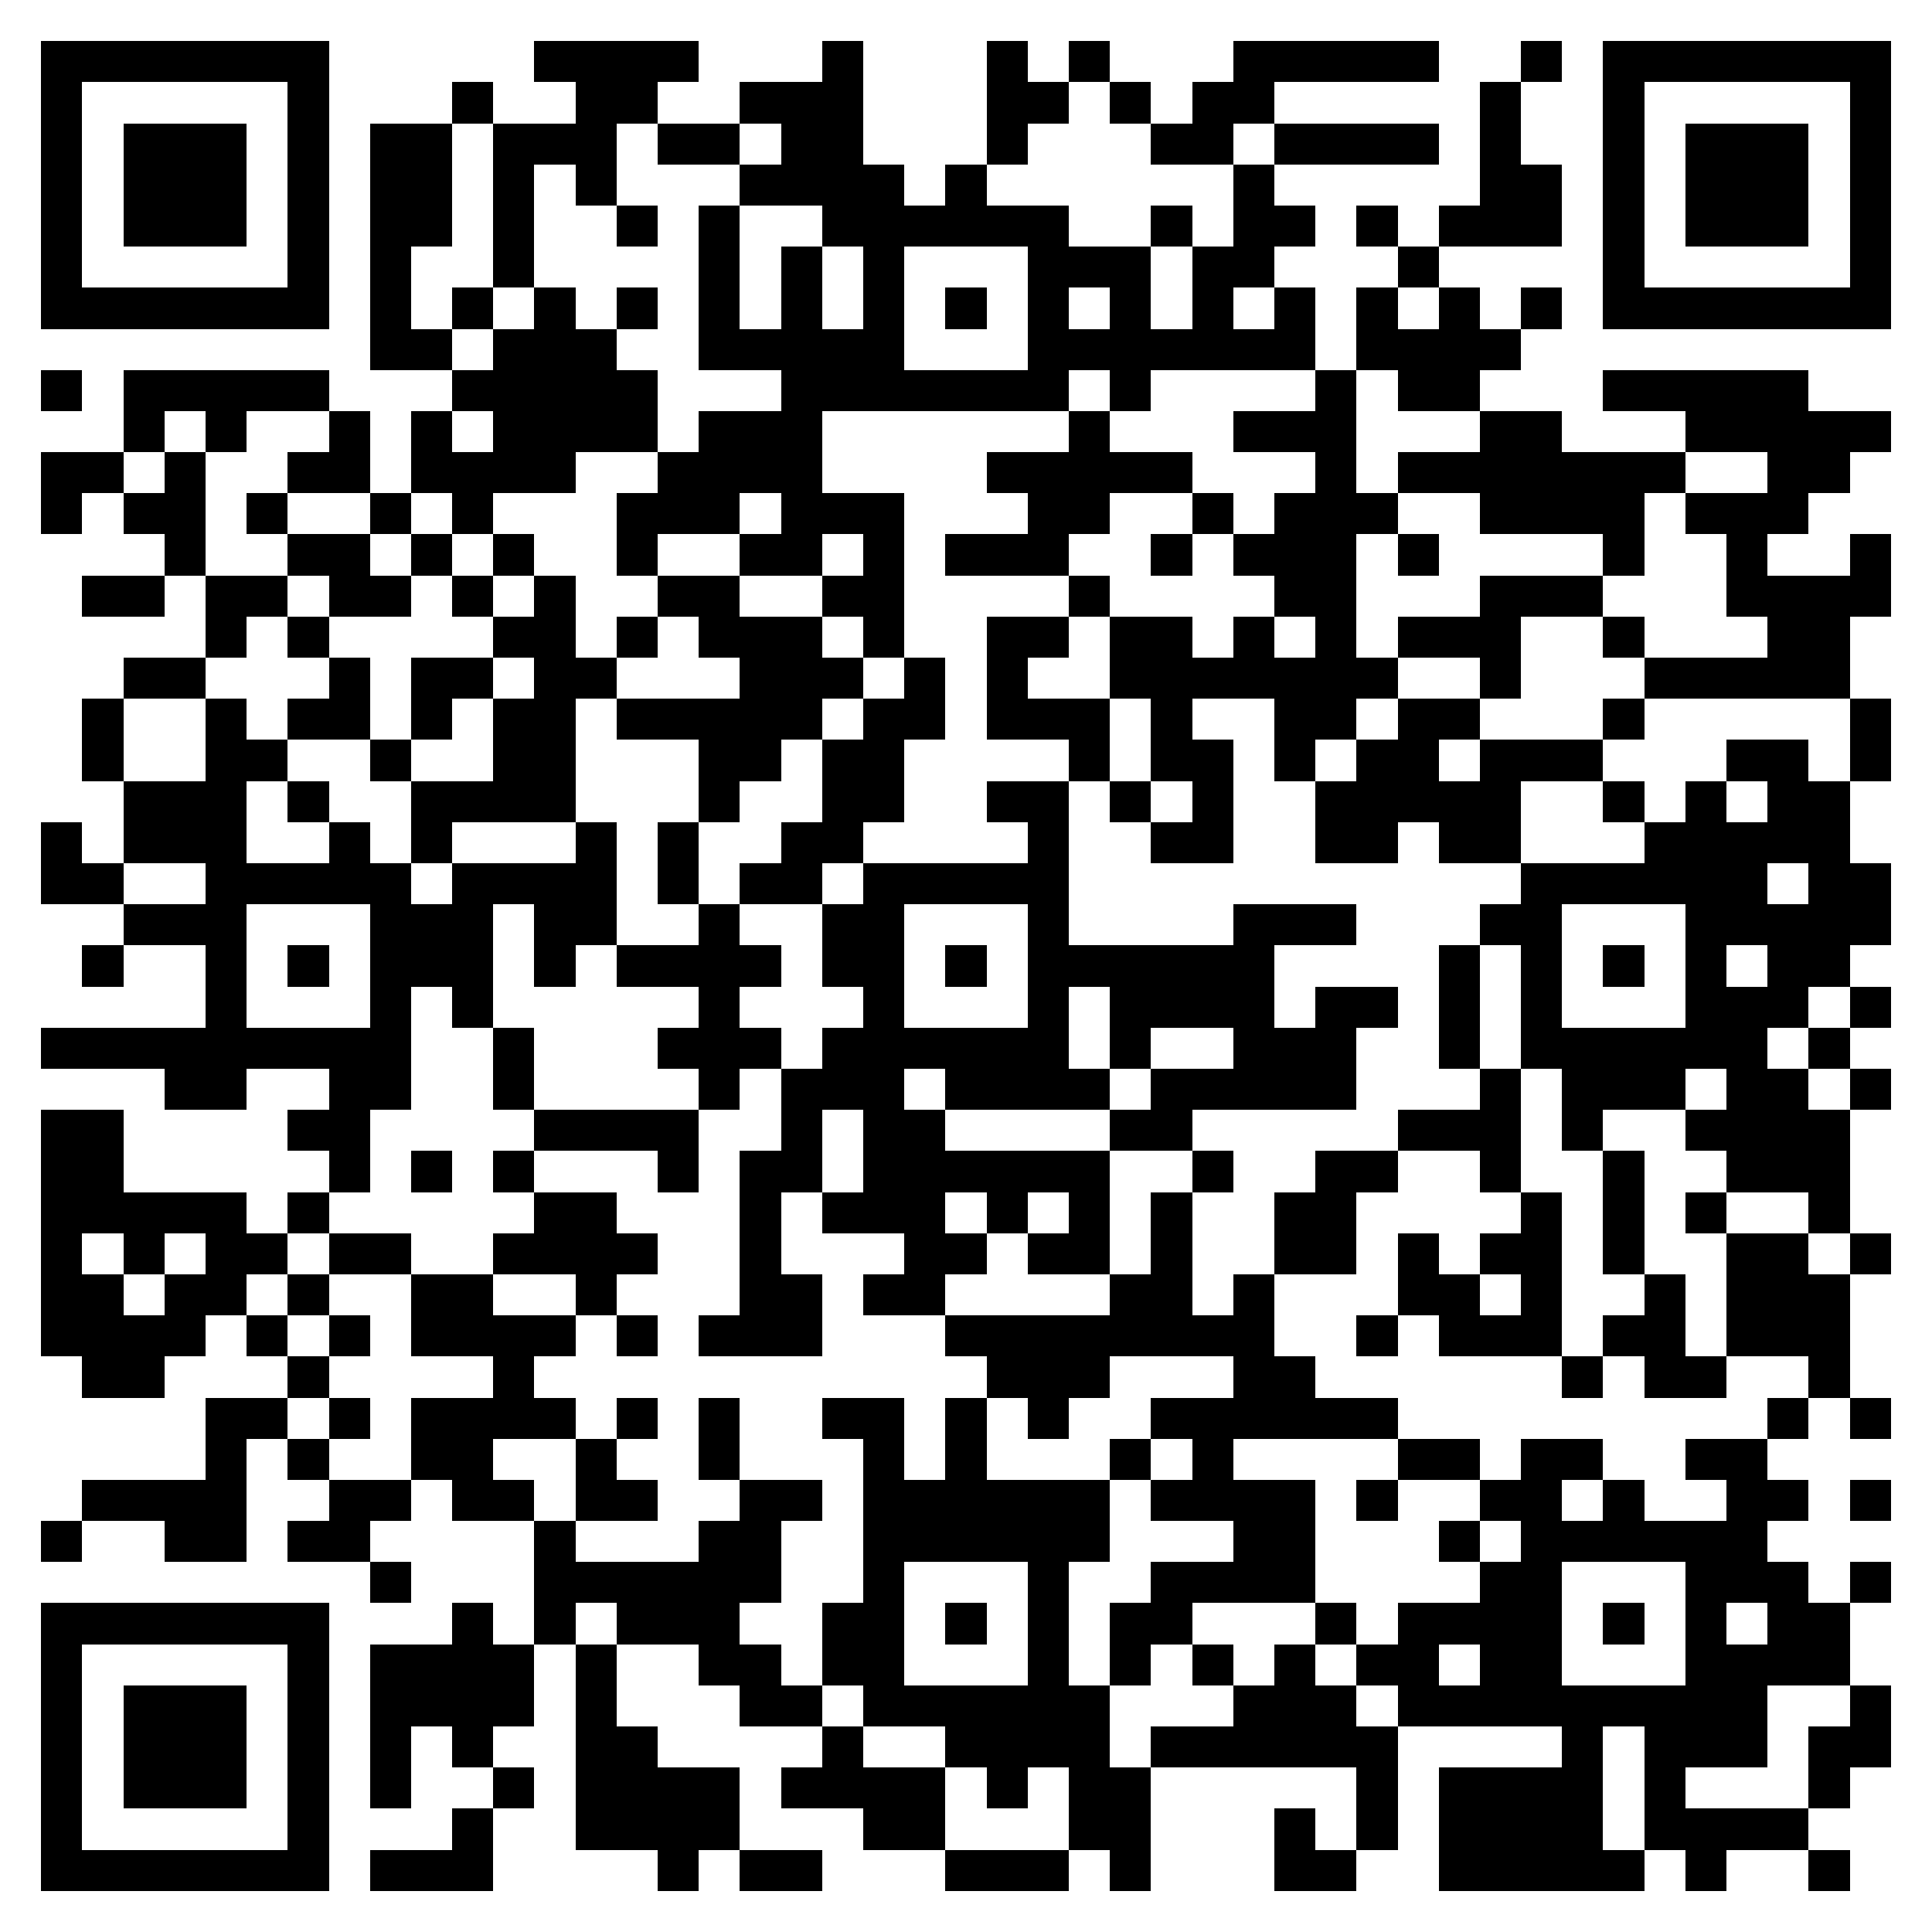 <svg xmlns="http://www.w3.org/2000/svg" viewBox="0 0 47 47" shape-rendering="crispEdges"><path fill="#ffffff" d="M0 0h47v47H0z"/><path stroke="#000000" d="M1 1.5h7m5 0h4m3 0h1m3 0h1m1 0h1m3 0h5m2 0h1m1 0h7M1 2.5h1m5 0h1m3 0h1m2 0h2m2 0h3m3 0h2m1 0h1m1 0h2m5 0h1m2 0h1m5 0h1M1 3.5h1m1 0h3m1 0h1m1 0h2m1 0h3m1 0h2m1 0h2m3 0h1m3 0h2m1 0h4m1 0h1m2 0h1m1 0h3m1 0h1M1 4.5h1m1 0h3m1 0h1m1 0h2m1 0h1m1 0h1m3 0h4m1 0h1m6 0h1m5 0h2m1 0h1m1 0h3m1 0h1M1 5.5h1m1 0h3m1 0h1m1 0h2m1 0h1m2 0h1m1 0h1m2 0h6m2 0h1m1 0h2m1 0h1m1 0h3m1 0h1m1 0h3m1 0h1M1 6.5h1m5 0h1m1 0h1m2 0h1m4 0h1m1 0h1m1 0h1m3 0h3m1 0h2m3 0h1m4 0h1m5 0h1M1 7.5h7m1 0h1m1 0h1m1 0h1m1 0h1m1 0h1m1 0h1m1 0h1m1 0h1m1 0h1m1 0h1m1 0h1m1 0h1m1 0h1m1 0h1m1 0h1m1 0h7M9 8.5h2m1 0h3m2 0h5m3 0h7m1 0h4M1 9.5h1m1 0h5m3 0h5m3 0h7m1 0h1m4 0h1m1 0h2m3 0h5M3 10.5h1m1 0h1m2 0h1m1 0h1m1 0h4m1 0h3m6 0h1m3 0h3m3 0h2m3 0h5M1 11.5h2m1 0h1m2 0h2m1 0h4m2 0h4m4 0h5m3 0h1m1 0h7m2 0h2M1 12.5h1m1 0h2m1 0h1m2 0h1m1 0h1m3 0h3m1 0h3m3 0h2m2 0h1m1 0h3m2 0h4m1 0h3M4 13.5h1m2 0h2m1 0h1m1 0h1m2 0h1m2 0h2m1 0h1m1 0h3m2 0h1m1 0h3m1 0h1m4 0h1m2 0h1m2 0h1M2 14.5h2m1 0h2m1 0h2m1 0h1m1 0h1m2 0h2m2 0h2m4 0h1m4 0h2m3 0h3m3 0h4M5 15.5h1m1 0h1m4 0h2m1 0h1m1 0h3m1 0h1m2 0h2m1 0h2m1 0h1m1 0h1m1 0h3m2 0h1m3 0h2M3 16.5h2m3 0h1m1 0h2m1 0h2m3 0h3m1 0h1m1 0h1m2 0h7m2 0h1m3 0h5M2 17.5h1m2 0h1m1 0h2m1 0h1m1 0h2m1 0h5m1 0h2m1 0h3m1 0h1m2 0h2m1 0h2m3 0h1m5 0h1M2 18.5h1m2 0h2m2 0h1m2 0h2m3 0h2m1 0h2m4 0h1m1 0h2m1 0h1m1 0h2m1 0h3m3 0h2m1 0h1M3 19.5h3m1 0h1m2 0h4m3 0h1m2 0h2m2 0h2m1 0h1m1 0h1m2 0h5m2 0h1m1 0h1m1 0h2M1 20.5h1m1 0h3m2 0h1m1 0h1m3 0h1m1 0h1m2 0h2m4 0h1m2 0h2m2 0h2m1 0h2m3 0h5M1 21.5h2m2 0h5m1 0h4m1 0h1m1 0h2m1 0h5m11 0h6m1 0h2M3 22.5h3m3 0h3m1 0h2m2 0h1m2 0h2m3 0h1m4 0h3m3 0h2m3 0h5M2 23.5h1m2 0h1m1 0h1m1 0h3m1 0h1m1 0h4m1 0h2m1 0h1m1 0h6m4 0h1m1 0h1m1 0h1m1 0h1m1 0h2M5 24.5h1m3 0h1m1 0h1m5 0h1m3 0h1m3 0h1m1 0h4m1 0h2m1 0h1m1 0h1m3 0h3m1 0h1M1 25.5h9m2 0h1m3 0h3m1 0h6m1 0h1m2 0h3m2 0h1m1 0h6m1 0h1M4 26.5h2m2 0h2m2 0h1m4 0h1m1 0h3m1 0h4m1 0h5m3 0h1m1 0h3m1 0h2m1 0h1M1 27.5h2m4 0h2m4 0h4m2 0h1m1 0h2m4 0h2m5 0h3m1 0h1m2 0h4M1 28.5h2m5 0h1m1 0h1m1 0h1m3 0h1m1 0h2m1 0h6m2 0h1m2 0h2m2 0h1m2 0h1m2 0h3M1 29.5h5m1 0h1m5 0h2m3 0h1m1 0h3m1 0h1m1 0h1m1 0h1m2 0h2m4 0h1m1 0h1m1 0h1m2 0h1M1 30.5h1m1 0h1m1 0h2m1 0h2m2 0h4m2 0h1m3 0h2m1 0h2m1 0h1m2 0h2m1 0h1m1 0h2m1 0h1m2 0h2m1 0h1M1 31.5h2m1 0h2m1 0h1m2 0h2m2 0h1m3 0h2m1 0h2m4 0h2m1 0h1m3 0h2m1 0h1m2 0h1m1 0h3M1 32.5h4m1 0h1m1 0h1m1 0h4m1 0h1m1 0h3m3 0h8m2 0h1m1 0h3m1 0h2m1 0h3M2 33.5h2m3 0h1m4 0h1m11 0h3m3 0h2m6 0h1m1 0h2m2 0h1M5 34.5h2m1 0h1m1 0h4m1 0h1m1 0h1m2 0h2m1 0h1m1 0h1m2 0h6m9 0h1m1 0h1M5 35.5h1m1 0h1m2 0h2m2 0h1m2 0h1m3 0h1m1 0h1m3 0h1m1 0h1m4 0h2m1 0h2m2 0h2M2 36.5h4m2 0h2m1 0h2m1 0h2m2 0h2m1 0h6m1 0h4m1 0h1m2 0h2m1 0h1m2 0h2m1 0h1M1 37.5h1m2 0h2m1 0h2m4 0h1m3 0h2m2 0h6m3 0h2m3 0h1m1 0h6M9 38.5h1m3 0h6m2 0h1m3 0h1m2 0h4m4 0h2m3 0h3m1 0h1M1 39.5h7m3 0h1m1 0h1m1 0h3m2 0h2m1 0h1m1 0h1m1 0h2m3 0h1m1 0h4m1 0h1m1 0h1m1 0h2M1 40.5h1m5 0h1m1 0h4m1 0h1m2 0h2m1 0h2m3 0h1m1 0h1m1 0h1m1 0h1m1 0h2m1 0h2m3 0h4M1 41.5h1m1 0h3m1 0h1m1 0h4m1 0h1m3 0h2m1 0h6m3 0h3m1 0h9m2 0h1M1 42.5h1m1 0h3m1 0h1m1 0h1m1 0h1m2 0h2m4 0h1m2 0h4m1 0h6m4 0h1m1 0h3m1 0h2M1 43.5h1m1 0h3m1 0h1m1 0h1m2 0h1m1 0h4m1 0h4m1 0h1m1 0h2m5 0h1m1 0h4m1 0h1m3 0h1M1 44.5h1m5 0h1m3 0h1m2 0h4m3 0h2m3 0h2m3 0h1m1 0h1m1 0h4m1 0h4M1 45.5h7m1 0h3m4 0h1m1 0h2m3 0h3m1 0h1m3 0h2m2 0h5m1 0h1m2 0h1"/></svg>
